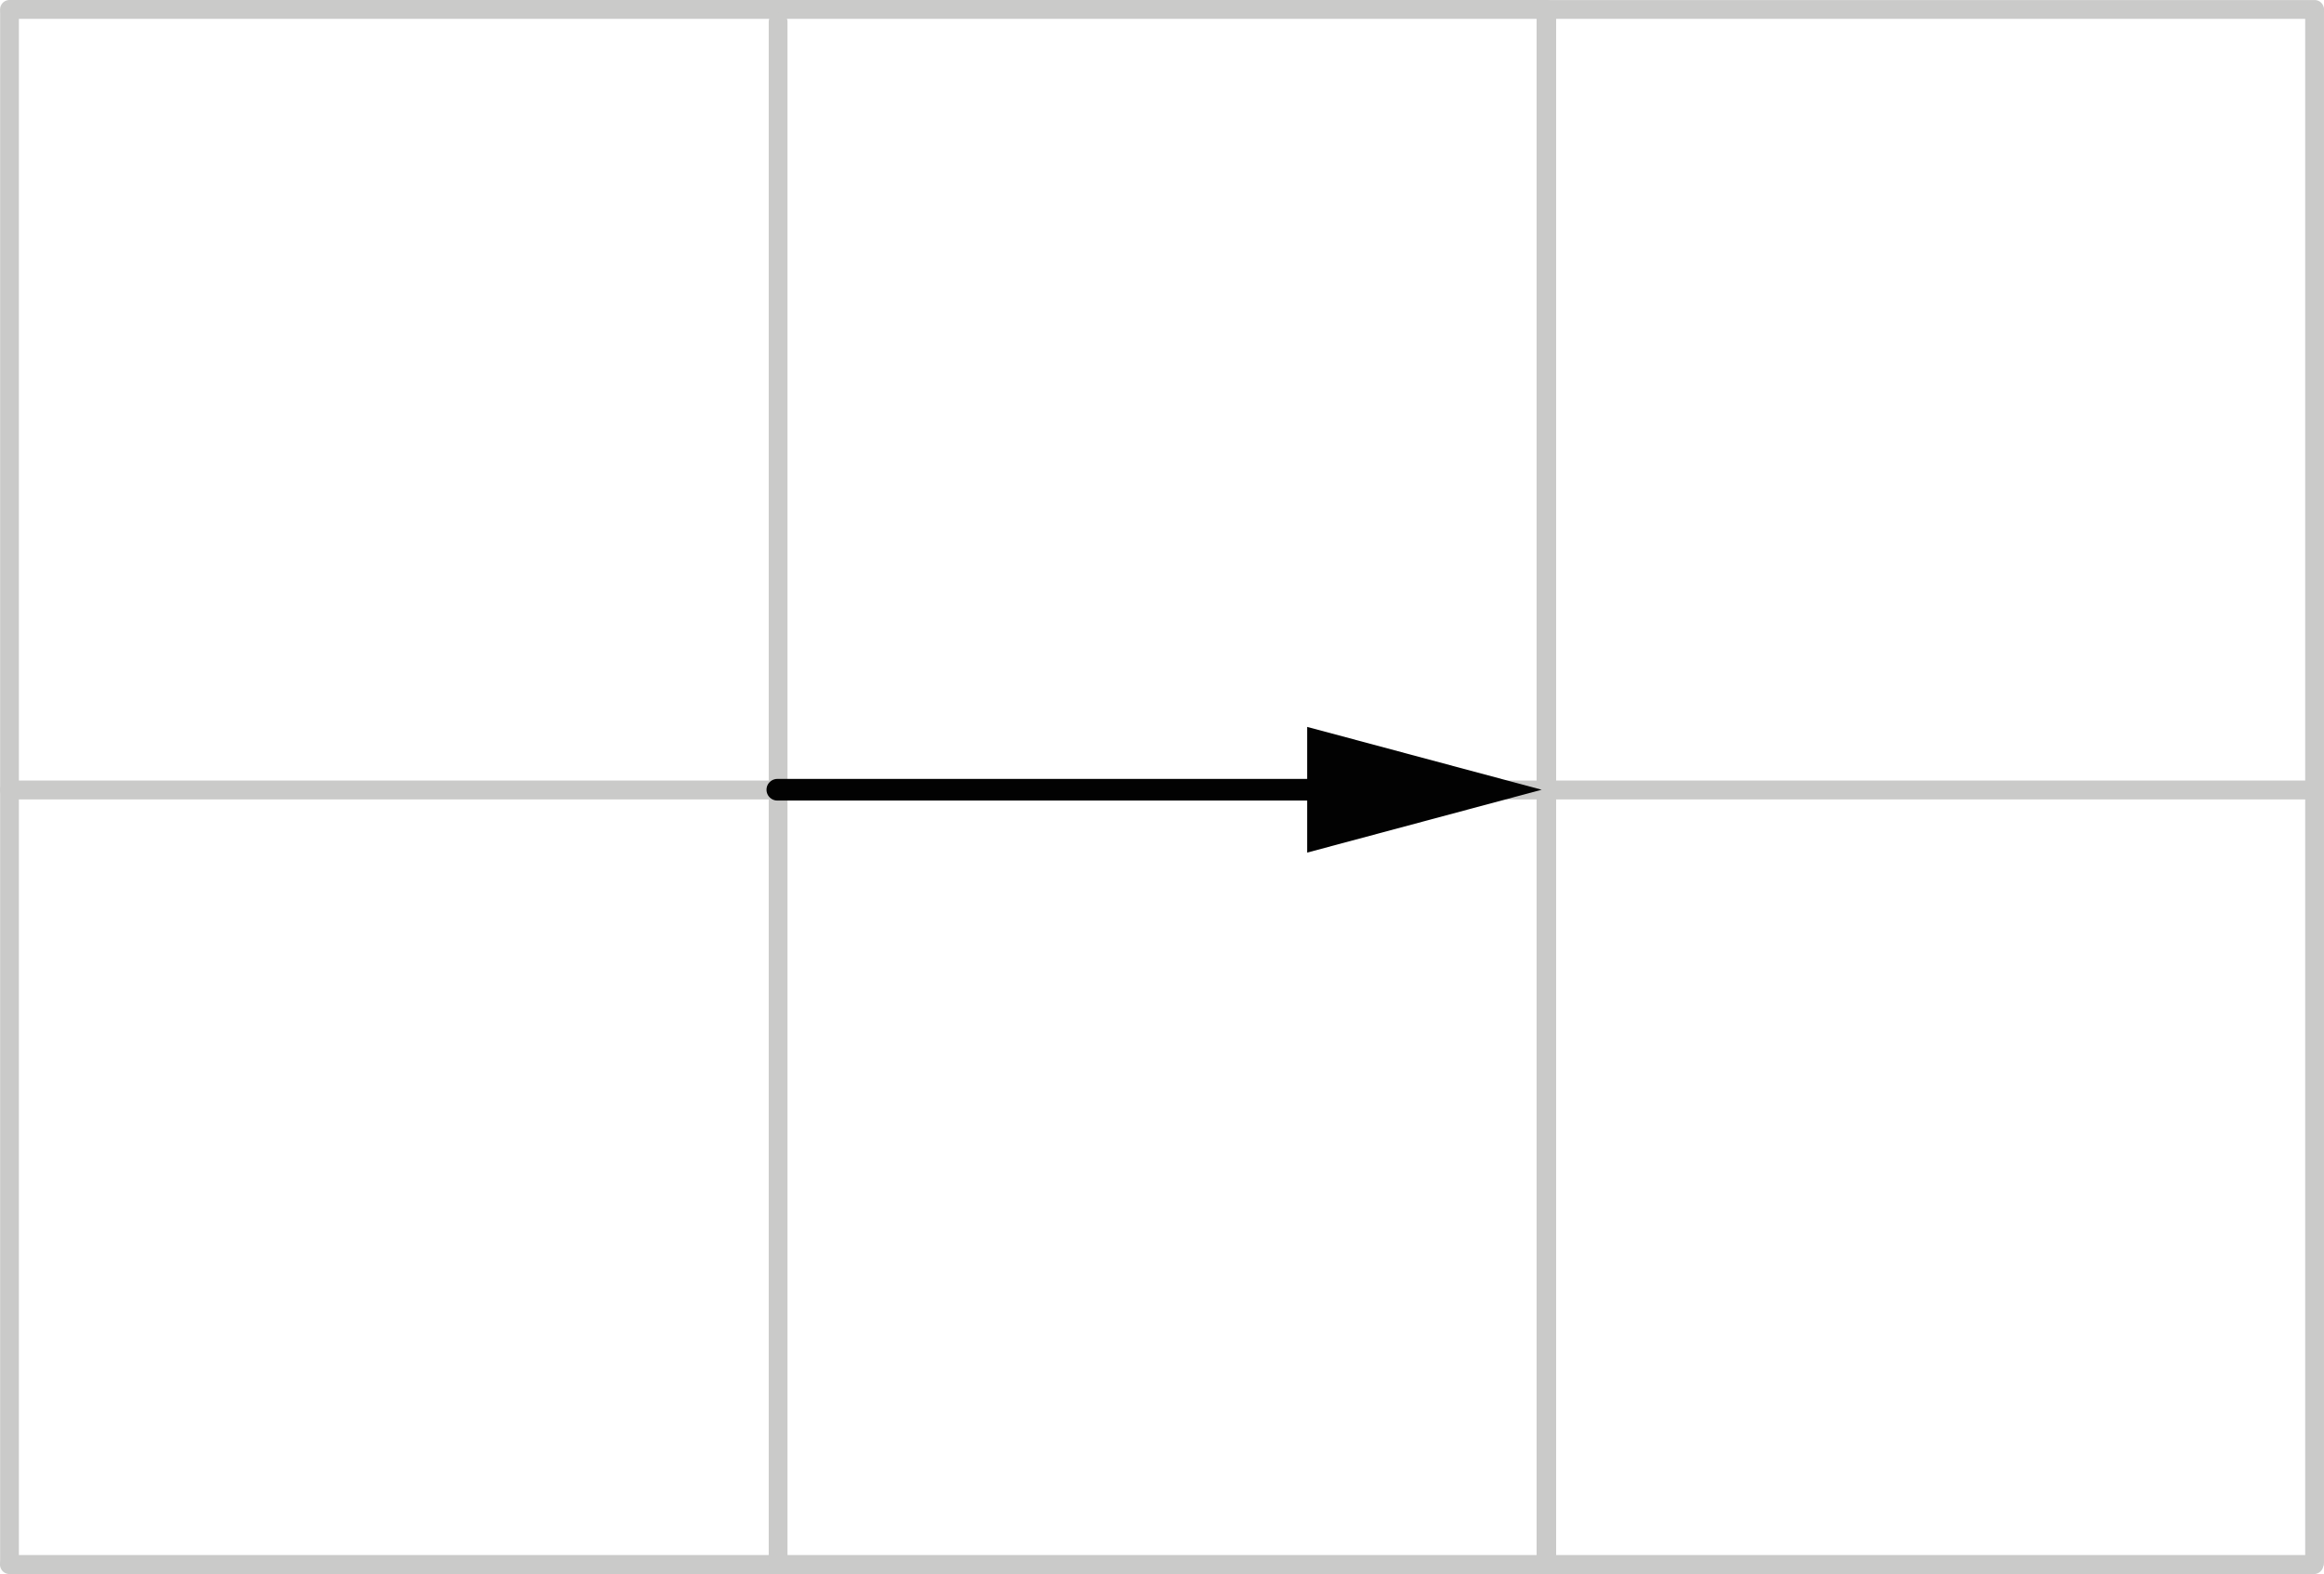 <?xml version="1.0" encoding="UTF-8"?><svg id="_Слой_2" xmlns="http://www.w3.org/2000/svg" width="1195.67" height="809.74" viewBox="0 0 1195.67 809.74"><g id="_Слой_1-2"><line x1="4.89" y1="4.85" x2="795.39" y2="4.85" style="fill:none; stroke:#cacac9; stroke-linecap:round; stroke-linejoin:round; stroke-width:9.71px;"/><line x1="4.89" y1="406.38" x2="793.18" y2="406.38" style="fill:none; stroke:#cacac9; stroke-linecap:round; stroke-linejoin:round; stroke-width:9.71px;"/><line x1="4.89" y1="804.85" x2="795.02" y2="804.85" style="fill:none; stroke:#cacac9; stroke-linecap:round; stroke-linejoin:round; stroke-width:9.78px;"/><line x1="795.77" y1="4.85" x2="795.77" y2="803.84" style="fill:none; stroke:#cacac9; stroke-linecap:round; stroke-linejoin:round; stroke-width:9.7px;"/><line x1="400.33" y1="11.21" x2="400.33" y2="803.84" style="fill:none; stroke:#cacac9; stroke-linecap:round; stroke-linejoin:round; stroke-width:9.66px;"/><line x1="4.89" y1="6.43" x2="4.89" y2="803.84" style="fill:none; stroke:#cacac9; stroke-linecap:round; stroke-linejoin:round; stroke-width:9.66px;"/><line x1="795.39" y1="406.38" x2="1189.76" y2="406.38" style="fill:none; stroke:#cacac9; stroke-linecap:round; stroke-linejoin:round; stroke-width:9.71px;"/><line x1="795.39" y1="804.85" x2="1190.49" y2="804.85" style="fill:none; stroke:#cacac9; stroke-linecap:round; stroke-linejoin:round; stroke-width:9.78px;"/><line x1="1190.83" y1="5.69" x2="1190.83" y2="803.84" style="fill:none; stroke:#cacac9; stroke-linecap:round; stroke-linejoin:round; stroke-width:9.66px;"/><polyline points="795.39 803.84 795.39 4.85 1190.84 4.85" style="fill:none; stroke:#cacac9; stroke-linecap:round; stroke-linejoin:round; stroke-width:9.66px;"/><line x1="399.92" y1="406.26" x2="694.58" y2="406.26" style="fill:none; stroke:#020202; stroke-linecap:round; stroke-linejoin:round; stroke-width:11.13px;"/><polygon points="672.52 438.6 793.18 406.26 672.52 373.93 672.52 438.6" style="fill:#020202; stroke-width:0px;"/></g></svg>